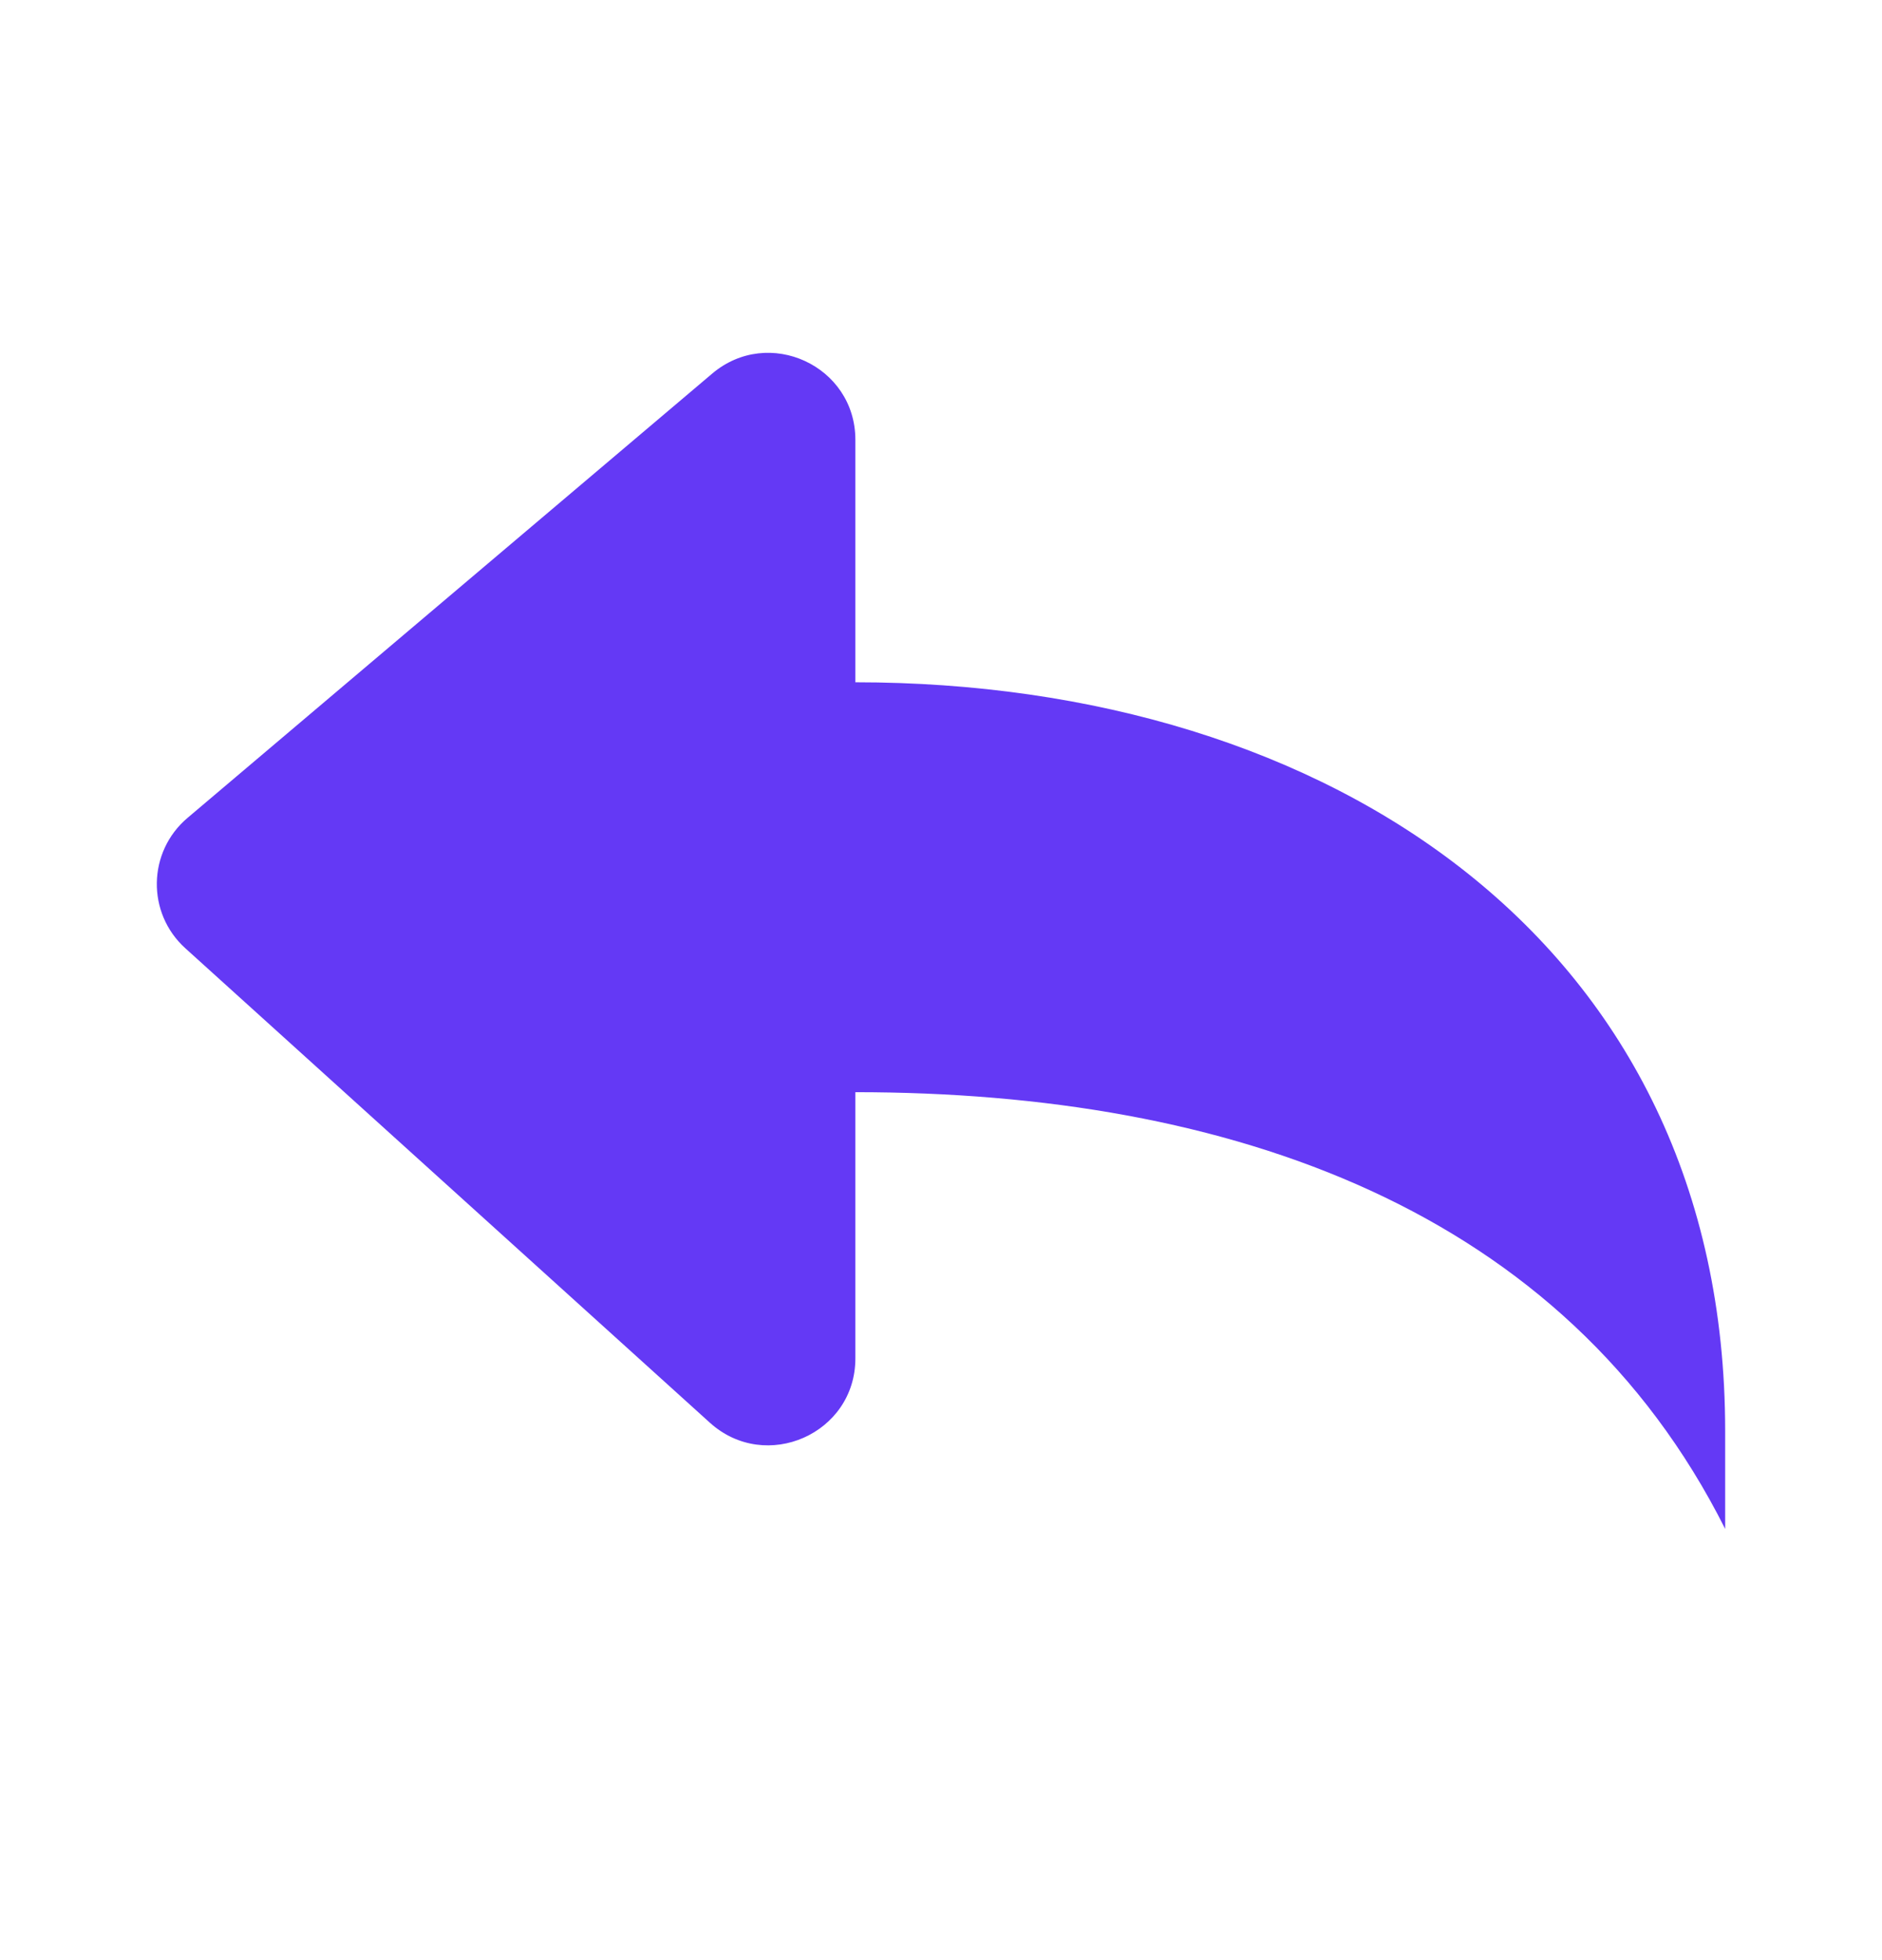 <svg width="24" height="25" viewBox="0 0 24 25" fill="none" xmlns="http://www.w3.org/2000/svg">
<path d="M10.908 13.93V17.326C10.908 18.286 9.766 18.79 9.053 18.146L2.364 12.095C1.867 11.646 1.881 10.863 2.392 10.431L9.081 4.766C9.802 4.154 10.908 4.666 10.908 5.609V8.702C16.967 8.702 22 12.04 22 18.25V19.5C19.951 15.422 15.692 13.93 10.908 13.93Z" fill="#6439F5"/>
</svg>
